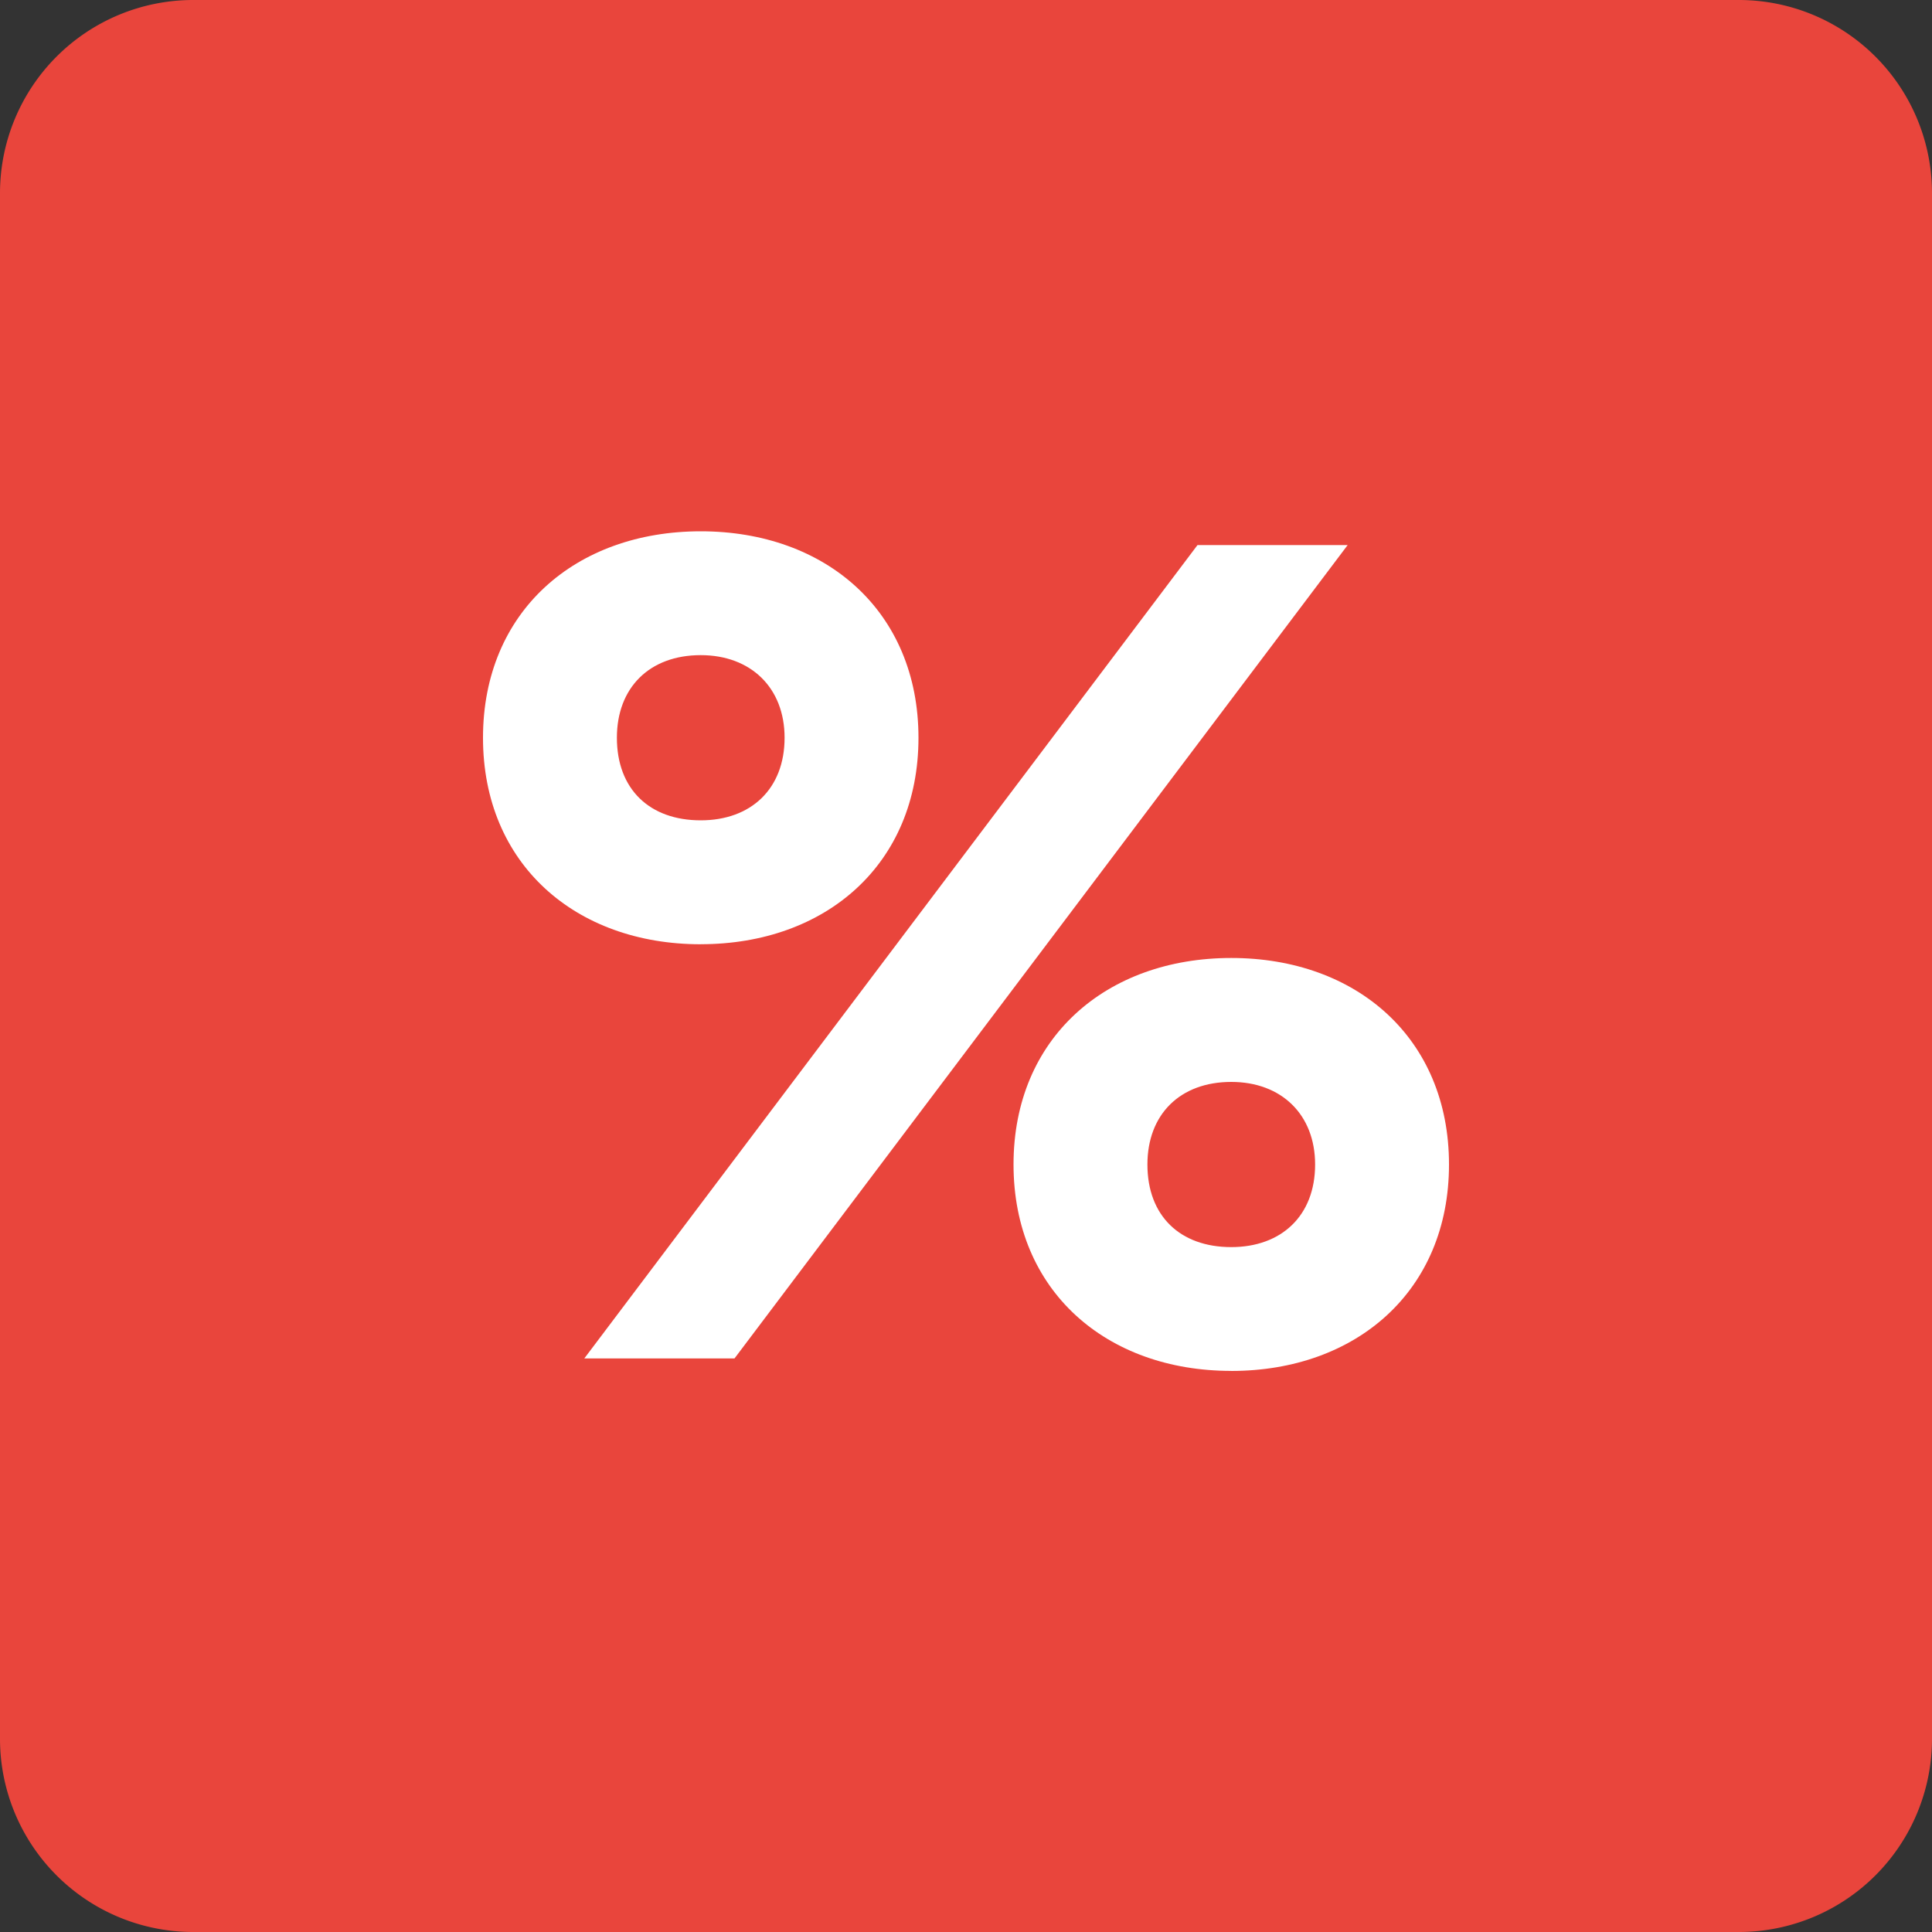 <svg xmlns="http://www.w3.org/2000/svg" width="40" height="40" fill="none" viewBox="0 0 40 40">
  <rect x="0" y="0" width="40" height="40" fill="#333333" stroke="none"/>
  <g clip-path="url(#a)">
    <path fill="#E9453C" d="M36 0H4a4 4 0 0 0-4 4v32a4 4 0 0 0 4 4h32a4 4 0 0 0 4-4V4a4 4 0 0 0-4-4Z"/>
    <path fill="#fff" d="M14.508 19.55c-2.59 0-4.508-1.659-4.508-4.275C10 12.658 11.917 11 14.508 11c2.59 0 4.508 1.658 4.508 4.275 0 2.616-1.918 4.274-4.508 4.274Zm10.984 8.833c-2.59 0-4.508-1.658-4.508-4.274 0-2.617 1.918-4.275 4.508-4.275S30 21.492 30 24.11c0 2.616-1.917 4.274-4.508 4.274Zm-13.394-.259 12.695-16.839h3.109l-12.695 16.84h-3.109Zm2.41-14.56c-1.062 0-1.736.674-1.736 1.71 0 1.063.674 1.71 1.736 1.71 1.036 0 1.736-.647 1.736-1.71 0-1.036-.7-1.71-1.736-1.71ZM25.492 22.4c-1.062 0-1.736.674-1.736 1.71 0 1.062.674 1.71 1.736 1.71 1.037 0 1.736-.648 1.736-1.71 0-1.037-.7-1.71-1.736-1.71Z"/>
  </g>
  <defs>
    <clipPath id="a">
      <path fill="#fff" d="M0 0h40v40H0z"/>
    </clipPath>
  </defs>
</svg>
